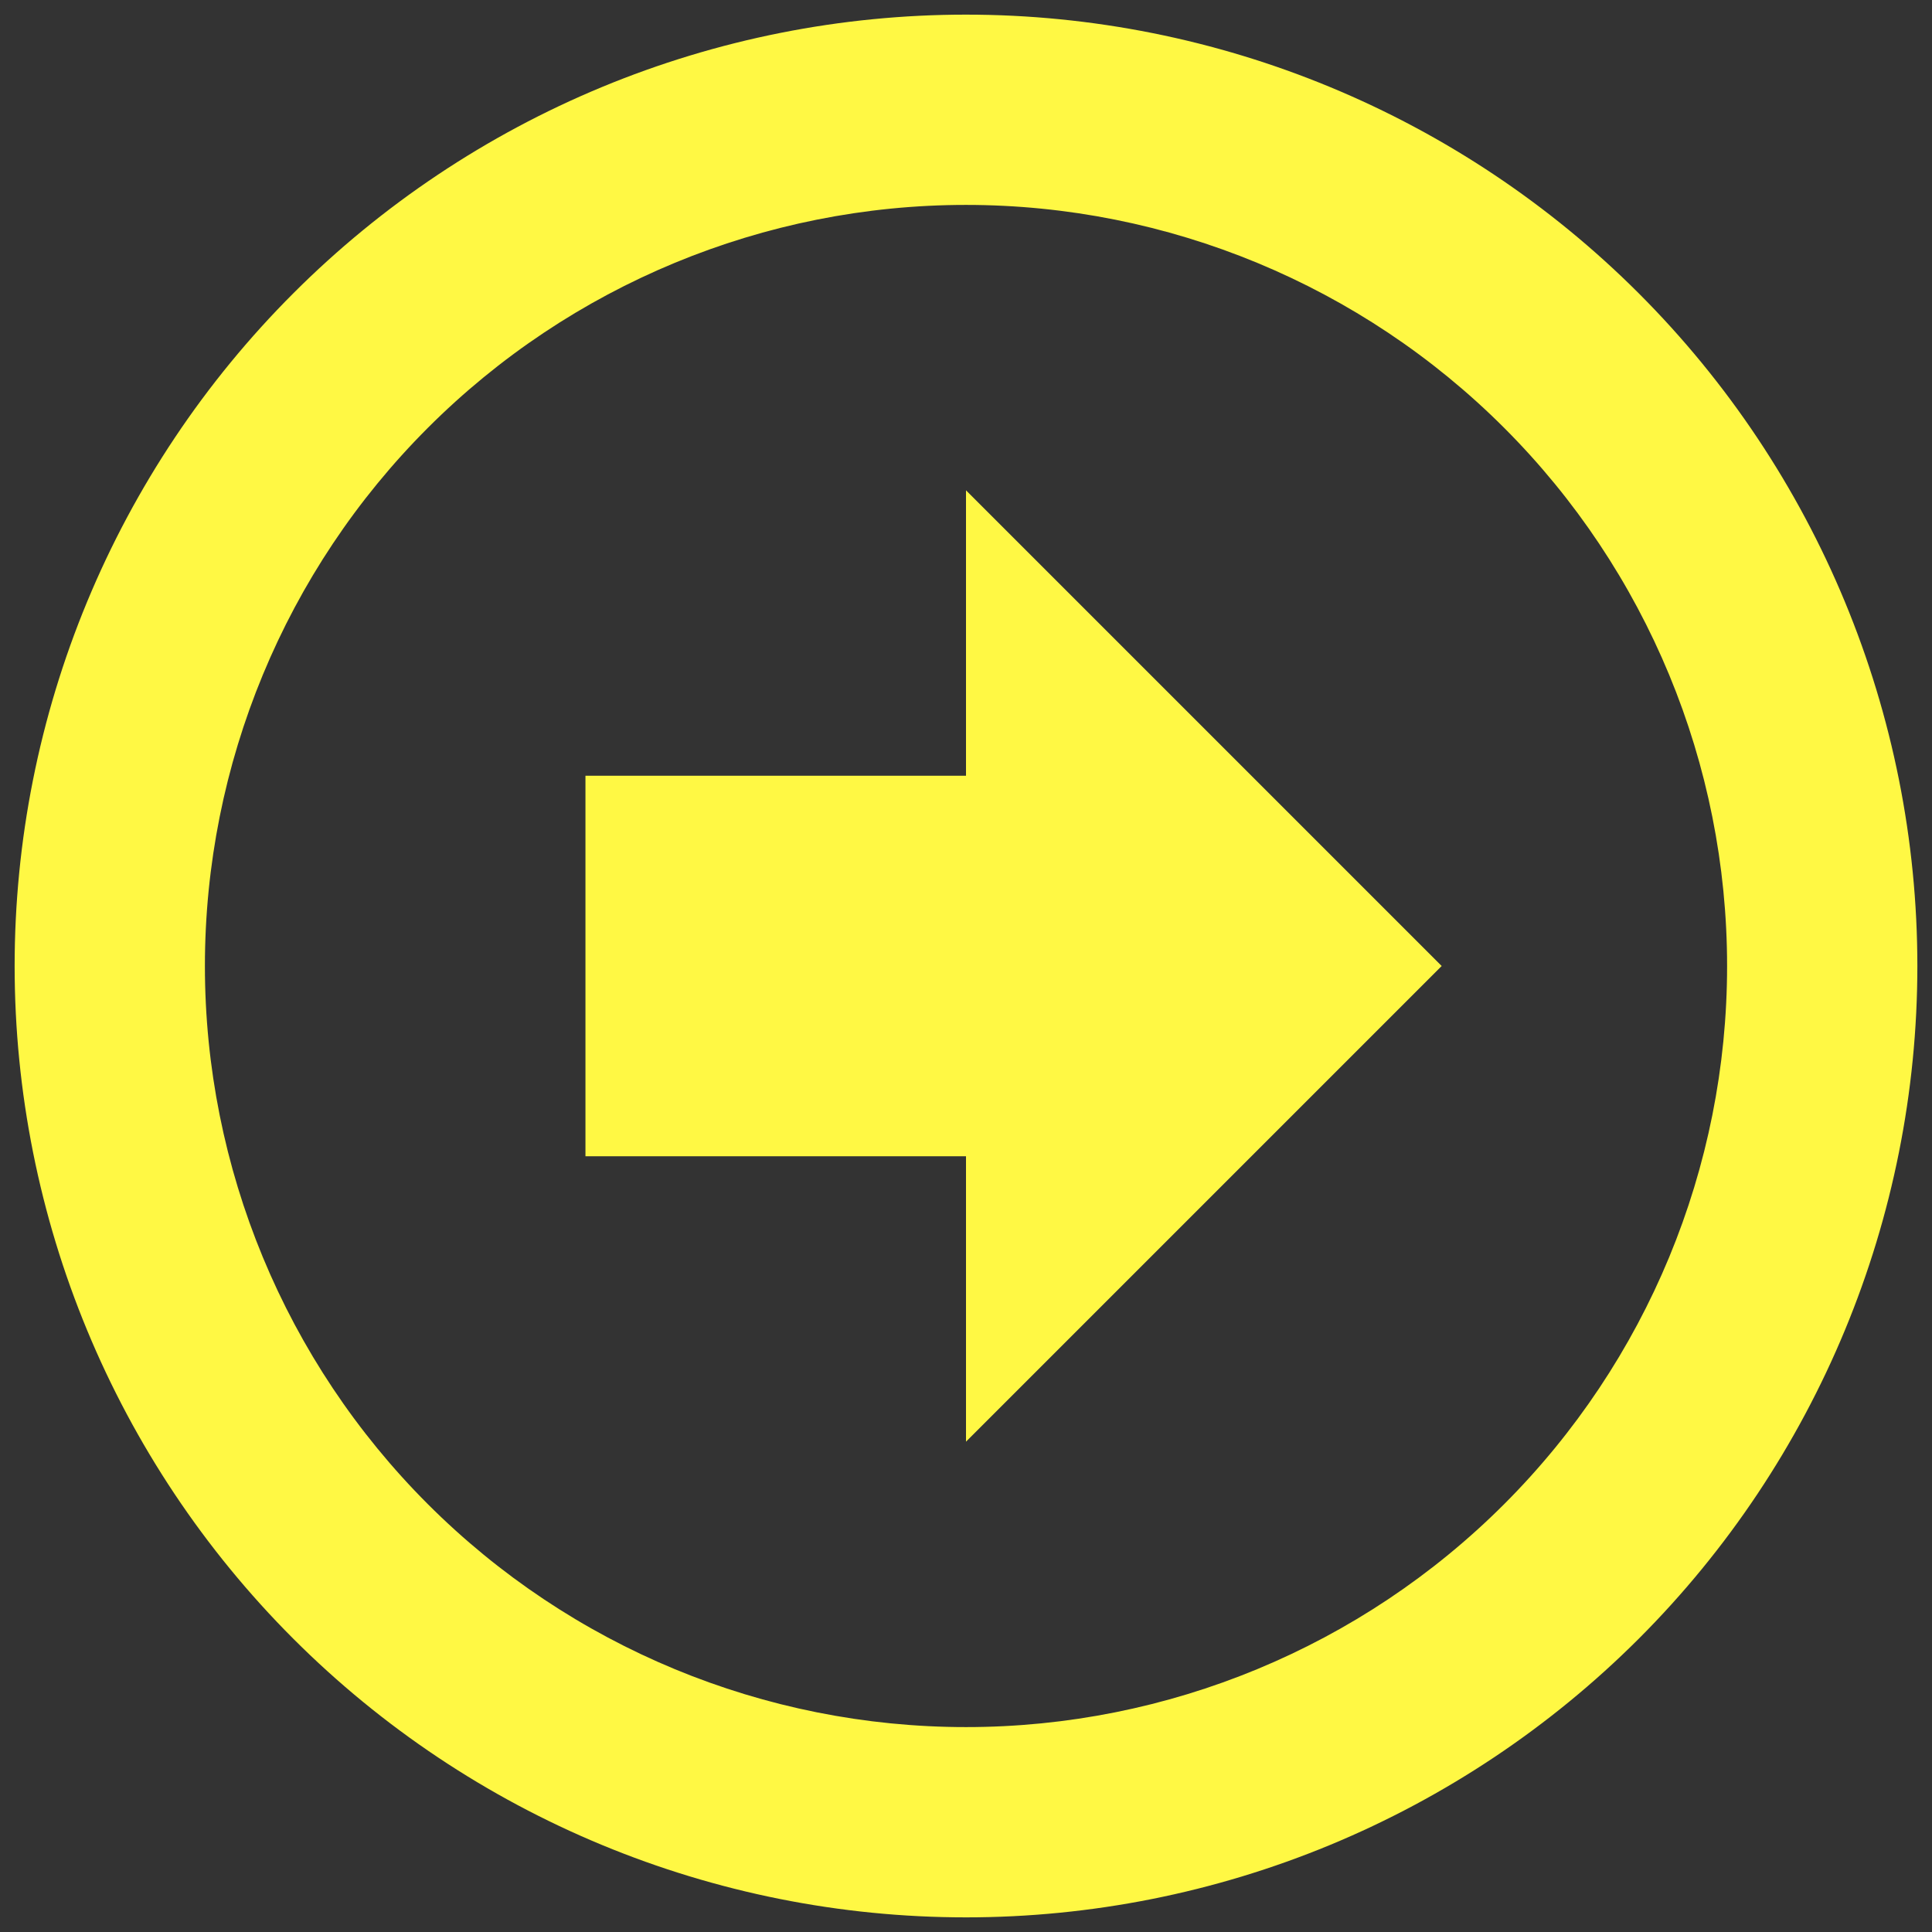 <svg width="33" height="33" viewBox="0 0 33 33" fill="none" xmlns="http://www.w3.org/2000/svg">
<rect x="0" y="0" width="33" height="33" fill="#333333" stroke="none"/>
<path d="M24.625 16.5L16.5 8.375V13.25H10V19.75H16.5V24.625L24.625 16.5ZM0.25 16.5C0.25 20.81 1.962 24.943 5.01 27.991C8.057 31.038 12.19 32.75 16.5 32.75C18.634 32.75 20.747 32.33 22.719 31.513C24.69 30.696 26.482 29.499 27.991 27.991C31.038 24.943 32.75 20.81 32.75 16.5C32.75 12.19 31.038 8.057 27.991 5.01C24.943 1.962 20.81 0.25 16.5 0.25C14.366 0.25 12.253 0.67 10.281 1.487C8.31 2.304 6.518 3.501 5.01 5.01C3.501 6.518 2.304 8.31 1.487 10.281C0.67 12.253 0.25 14.366 0.25 16.5ZM3.5 16.5C3.5 13.052 4.87 9.746 7.308 7.308C9.746 4.87 13.052 3.5 16.5 3.5C19.948 3.5 23.254 4.87 25.692 7.308C28.13 9.746 29.5 13.052 29.5 16.5C29.5 19.948 28.13 23.254 25.692 25.692C23.254 28.13 19.948 29.5 16.5 29.5C13.052 29.5 9.746 28.13 7.308 25.692C4.87 23.254 3.5 19.948 3.5 16.5Z" fill="#FFF844"/>
</svg>
